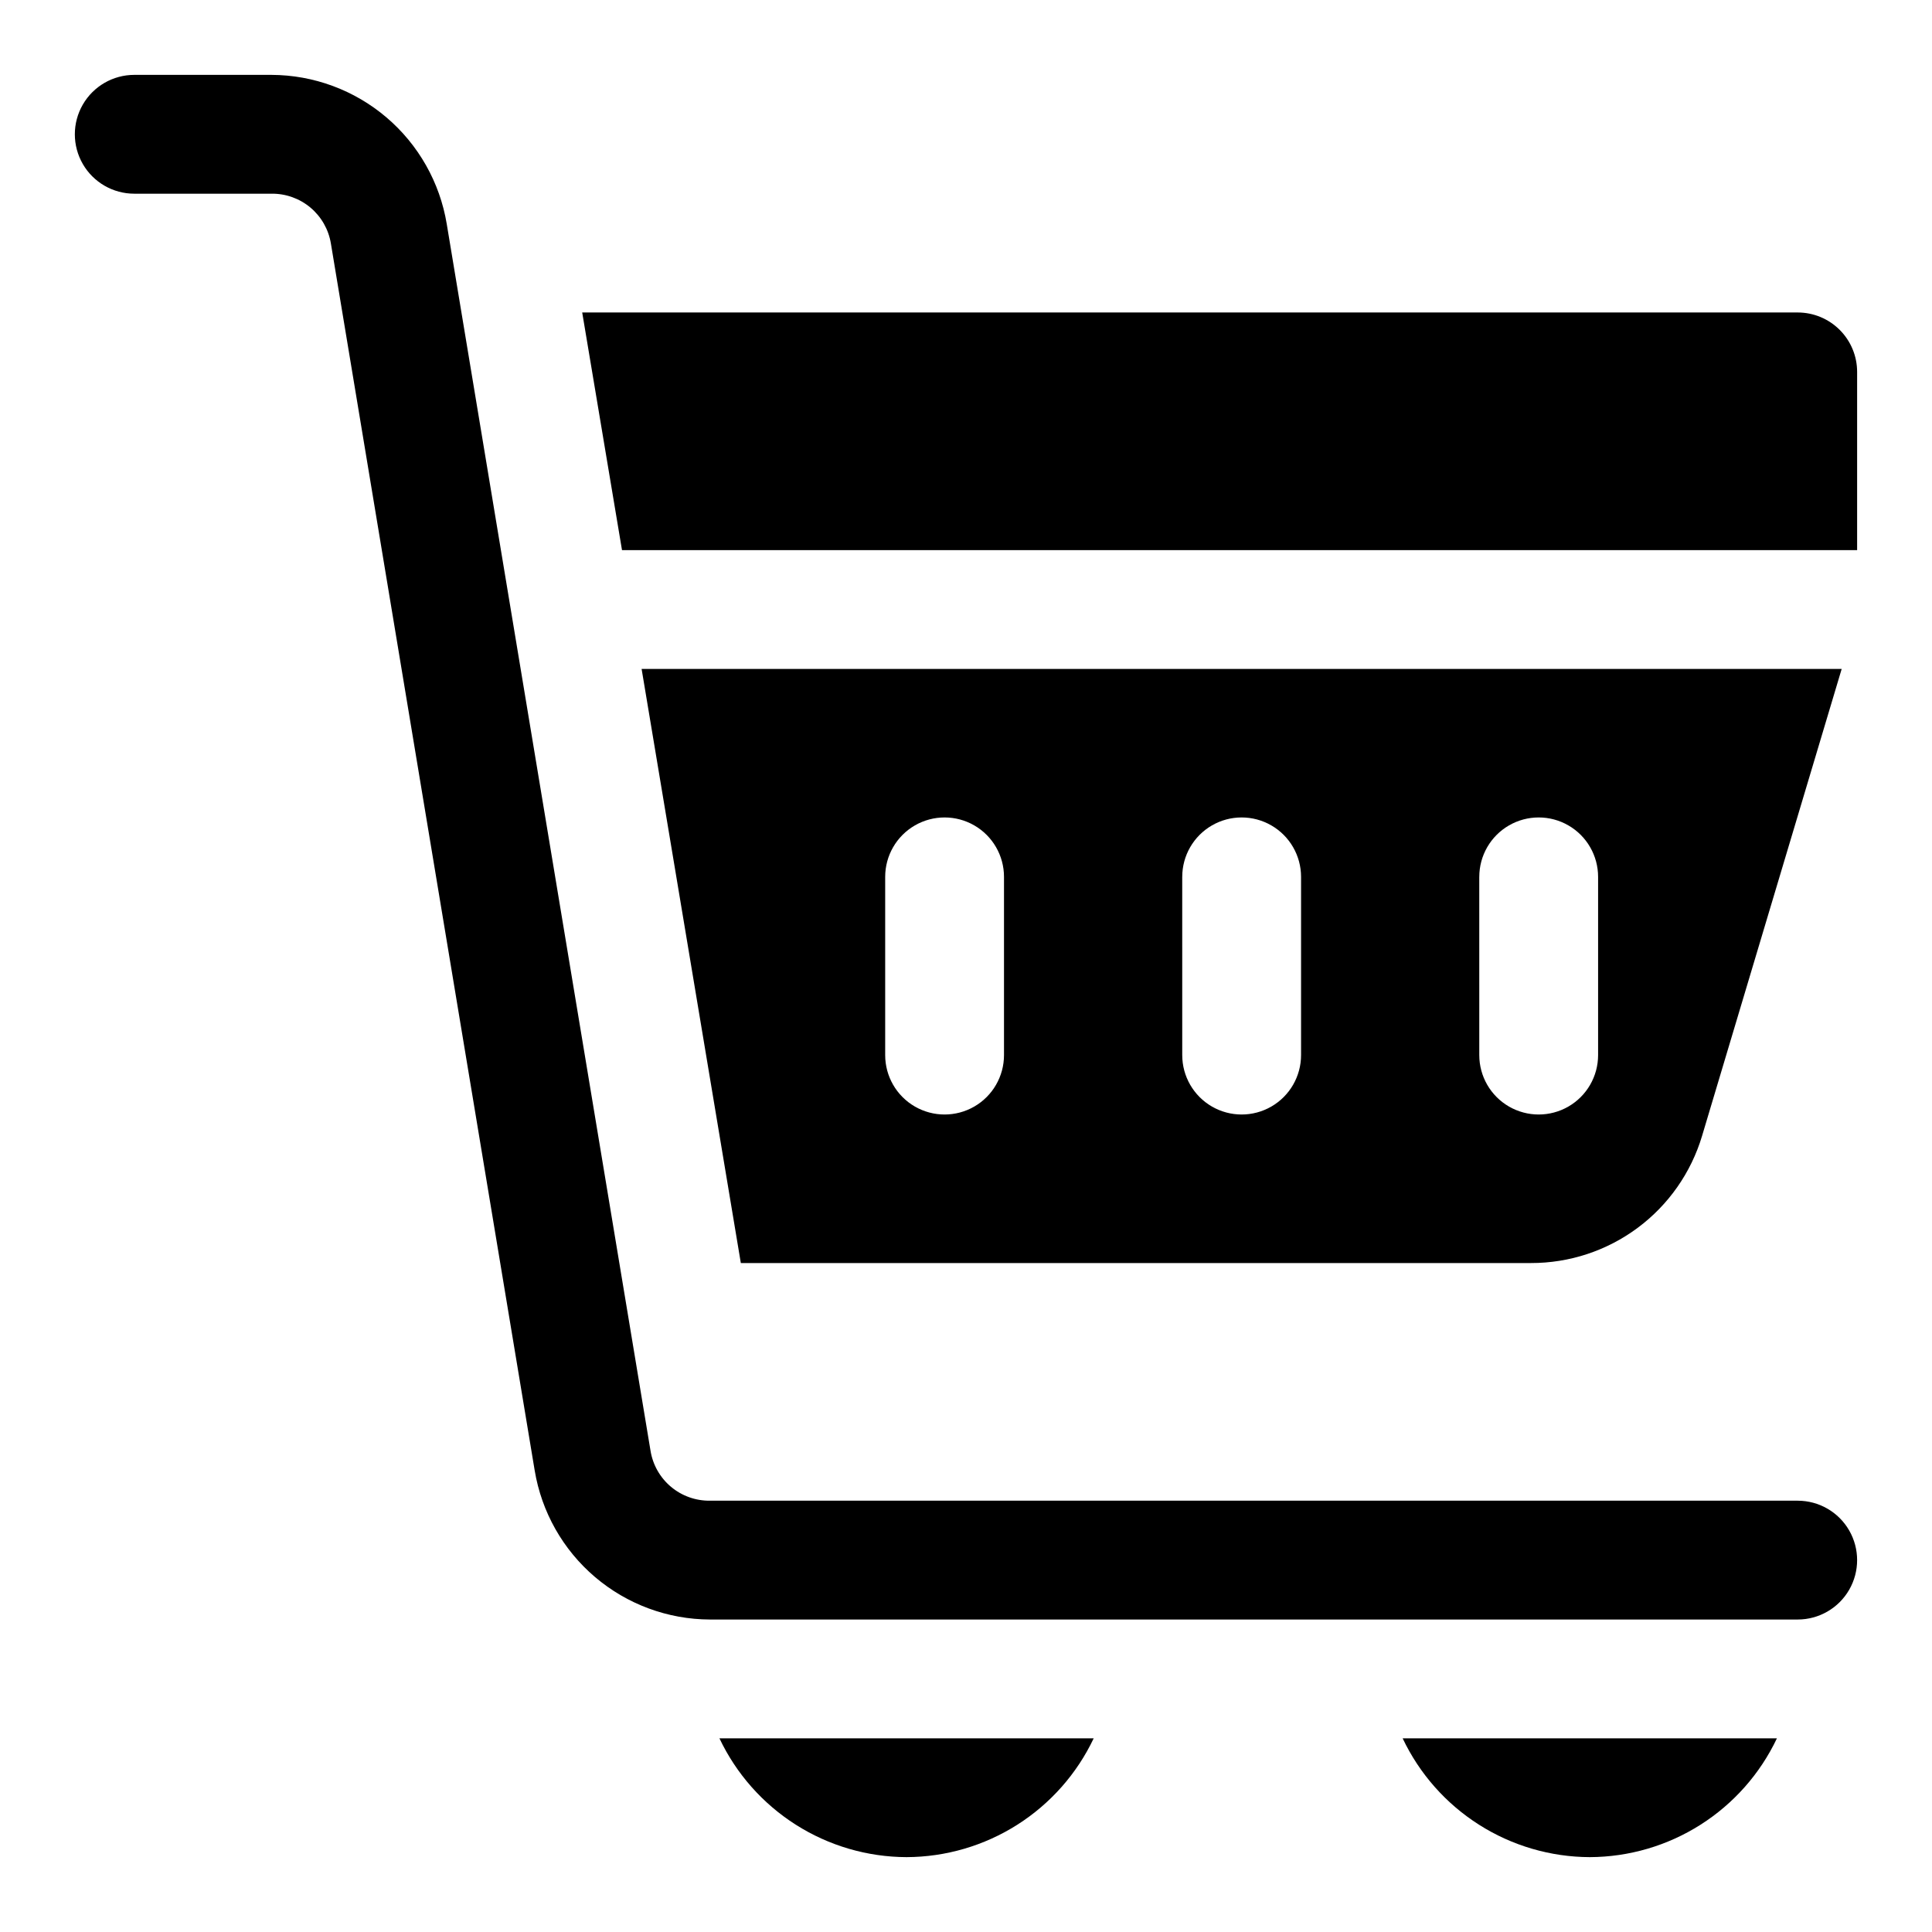 <?xml version="1.0" encoding="UTF-8"?>
<!-- Uploaded to: ICON Repo, www.svgrepo.com, Generator: ICON Repo Mixer Tools -->
<svg fill="#000000" width="800px" height="800px" version="1.1" viewBox="144 144 512 512" xmlns="http://www.w3.org/2000/svg">
 <g>
  <path d="m620.41 226.81h-322.12l10.547 62.977h327.32v-47.23c0-4.176-1.66-8.18-4.613-11.133s-6.957-4.613-11.133-4.613z"/>
  <path d="m620.41 541.7h-288.27c-3.773 0.047-7.438-1.262-10.328-3.688-2.891-2.43-4.812-5.812-5.414-9.539l-54.004-325.11c-1.82-11.012-7.488-21.023-15.988-28.258-8.504-7.234-19.293-11.223-30.457-11.262h-36.367c-5.625 0-10.824 3.004-13.637 7.875-2.812 4.871-2.812 10.871 0 15.742s8.012 7.871 13.637 7.871h36.367c3.773-0.047 7.441 1.262 10.332 3.688 2.887 2.43 4.809 5.812 5.414 9.539l54 325.11c1.824 11.016 7.488 21.027 15.992 28.262 8.5 7.231 19.293 11.223 30.453 11.258h288.27c5.625 0 10.824-3 13.637-7.871s2.812-10.875 0-15.746-8.012-7.871-13.637-7.871z"/>
  <path d="m549.72 478.72c10.18 0.02 20.094-3.25 28.266-9.32 8.172-6.07 14.16-14.621 17.078-24.371l37-123.75h-318.03l26.293 157.44zm-13.699-102.34h0.004c0-5.625 3-10.824 7.871-13.637 4.871-2.812 10.875-2.812 15.746 0 4.871 2.812 7.871 8.012 7.871 13.637v47.23c0 5.625-3 10.824-7.871 13.637-4.871 2.812-10.875 2.812-15.746 0-4.871-2.812-7.871-8.012-7.871-13.637zm-78.719 0h0.004c0-5.625 3-10.824 7.871-13.637 4.871-2.812 10.871-2.812 15.742 0s7.875 8.012 7.875 13.637v47.23c0 5.625-3.004 10.824-7.875 13.637s-10.871 2.812-15.742 0c-4.871-2.812-7.871-8.012-7.871-13.637zm-78.719 0c0-5.625 3-10.824 7.871-13.637 4.871-2.812 10.875-2.812 15.746 0s7.871 8.012 7.871 13.637v47.23c0 5.625-3 10.824-7.871 13.637s-10.875 2.812-15.746 0c-4.871-2.812-7.871-8.012-7.871-13.637z"/>
  <path d="m384.25 636.16c10.395-0.039 20.566-3.012 29.344-8.586 8.773-5.57 15.797-13.512 20.25-22.902h-99.188c4.457 9.391 11.477 17.332 20.25 22.902 8.777 5.574 18.949 8.547 29.344 8.586z"/>
  <path d="m565.31 636.16c10.395-0.039 20.566-3.012 29.34-8.586 8.777-5.57 15.797-13.512 20.254-22.902h-99.188c4.453 9.391 11.473 17.332 20.25 22.902 8.773 5.574 18.949 8.547 29.344 8.586z"/>
 </g>
</svg>